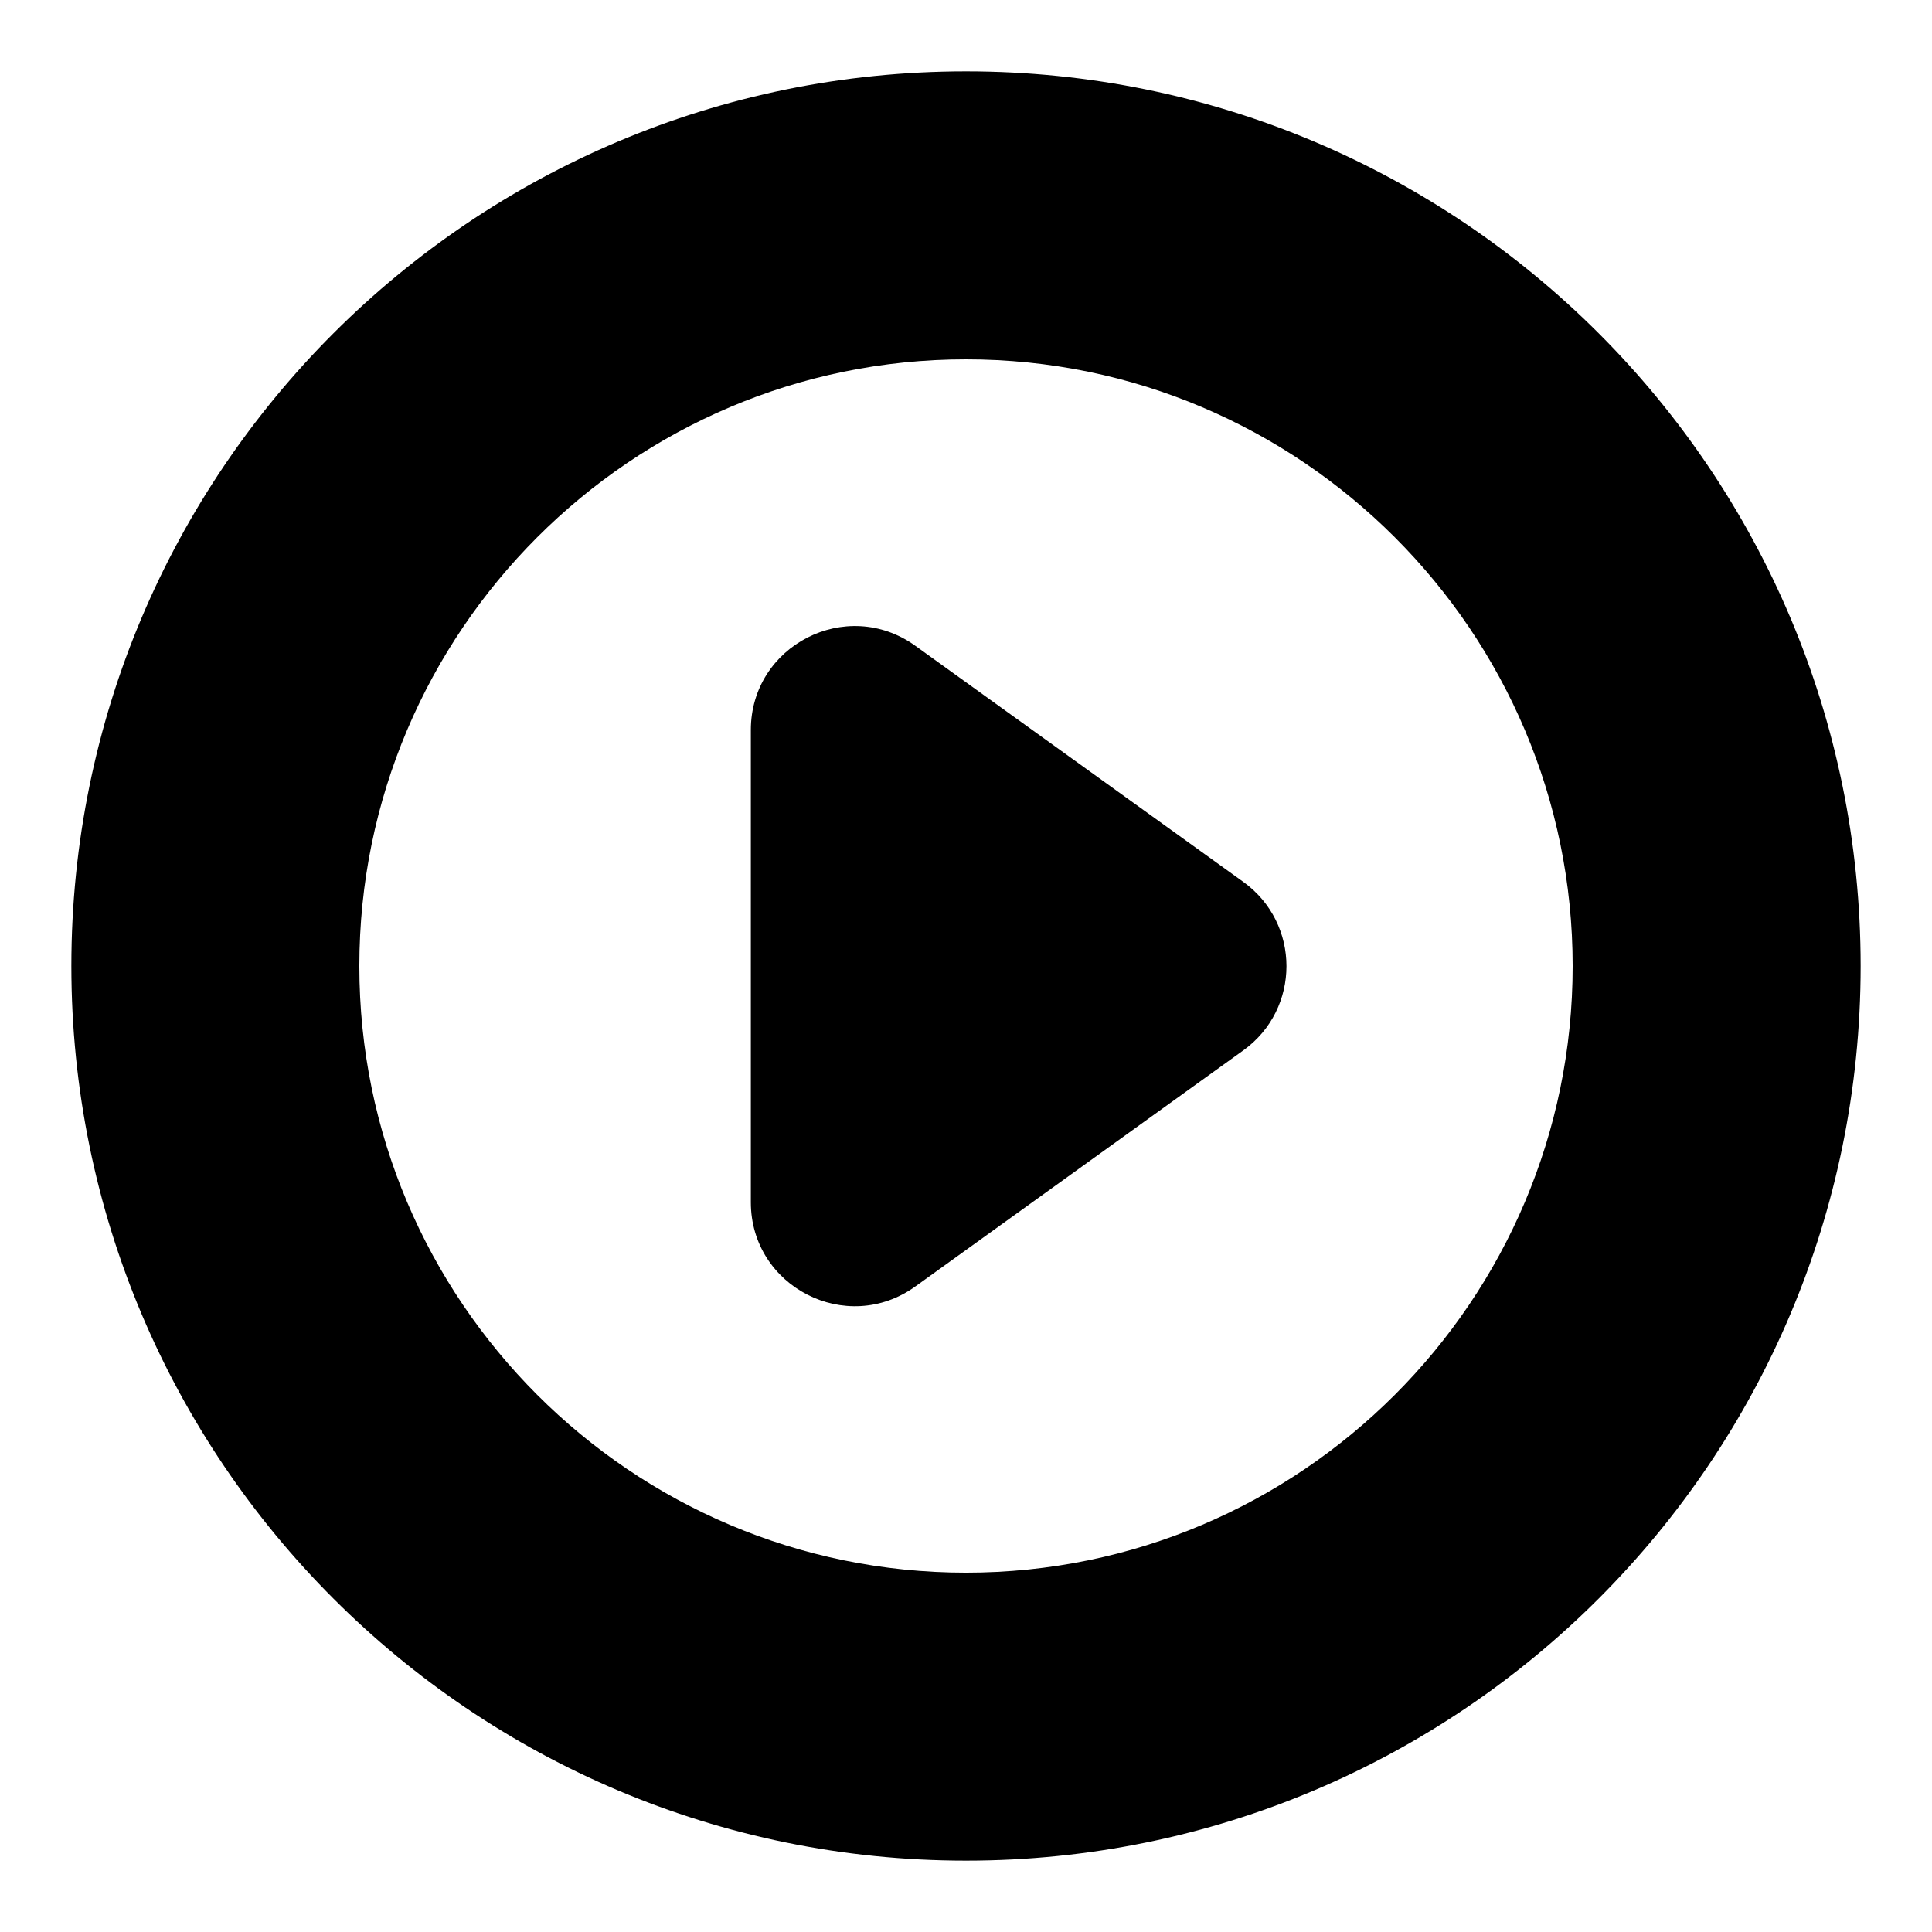 <?xml version="1.0" encoding="UTF-8"?>
<!-- Uploaded to: SVG Repo, www.svgrepo.com, Generator: SVG Repo Mixer Tools -->
<svg fill="#000000" width="800px" height="800px" version="1.1" viewBox="144 144 512 512" xmlns="http://www.w3.org/2000/svg">
 <g>
  <path d="m400 162.91c-130.92 0-237.09 106.1-237.09 237.09 0 130.92 106.17 237.09 237.09 237.09 130.99 0 237.09-106.17 237.09-237.09 0.004-130.99-106.09-237.09-237.08-237.09zm0 397.86c-88.684 0-160.77-72.09-160.77-160.77 0-88.609 72.09-160.77 160.77-160.77s160.77 72.164 160.77 160.77c0 88.684-72.09 160.77-160.77 160.77z"/>
  <path d="m473.49 422.36-86.93 62.574c-18.195 13.098-43.578 0.094-43.578-22.324v-125.15c0-22.418 25.383-35.422 43.578-22.324l86.93 62.574c15.25 10.98 15.25 33.676 0 44.652z"/>
 </g>
</svg>